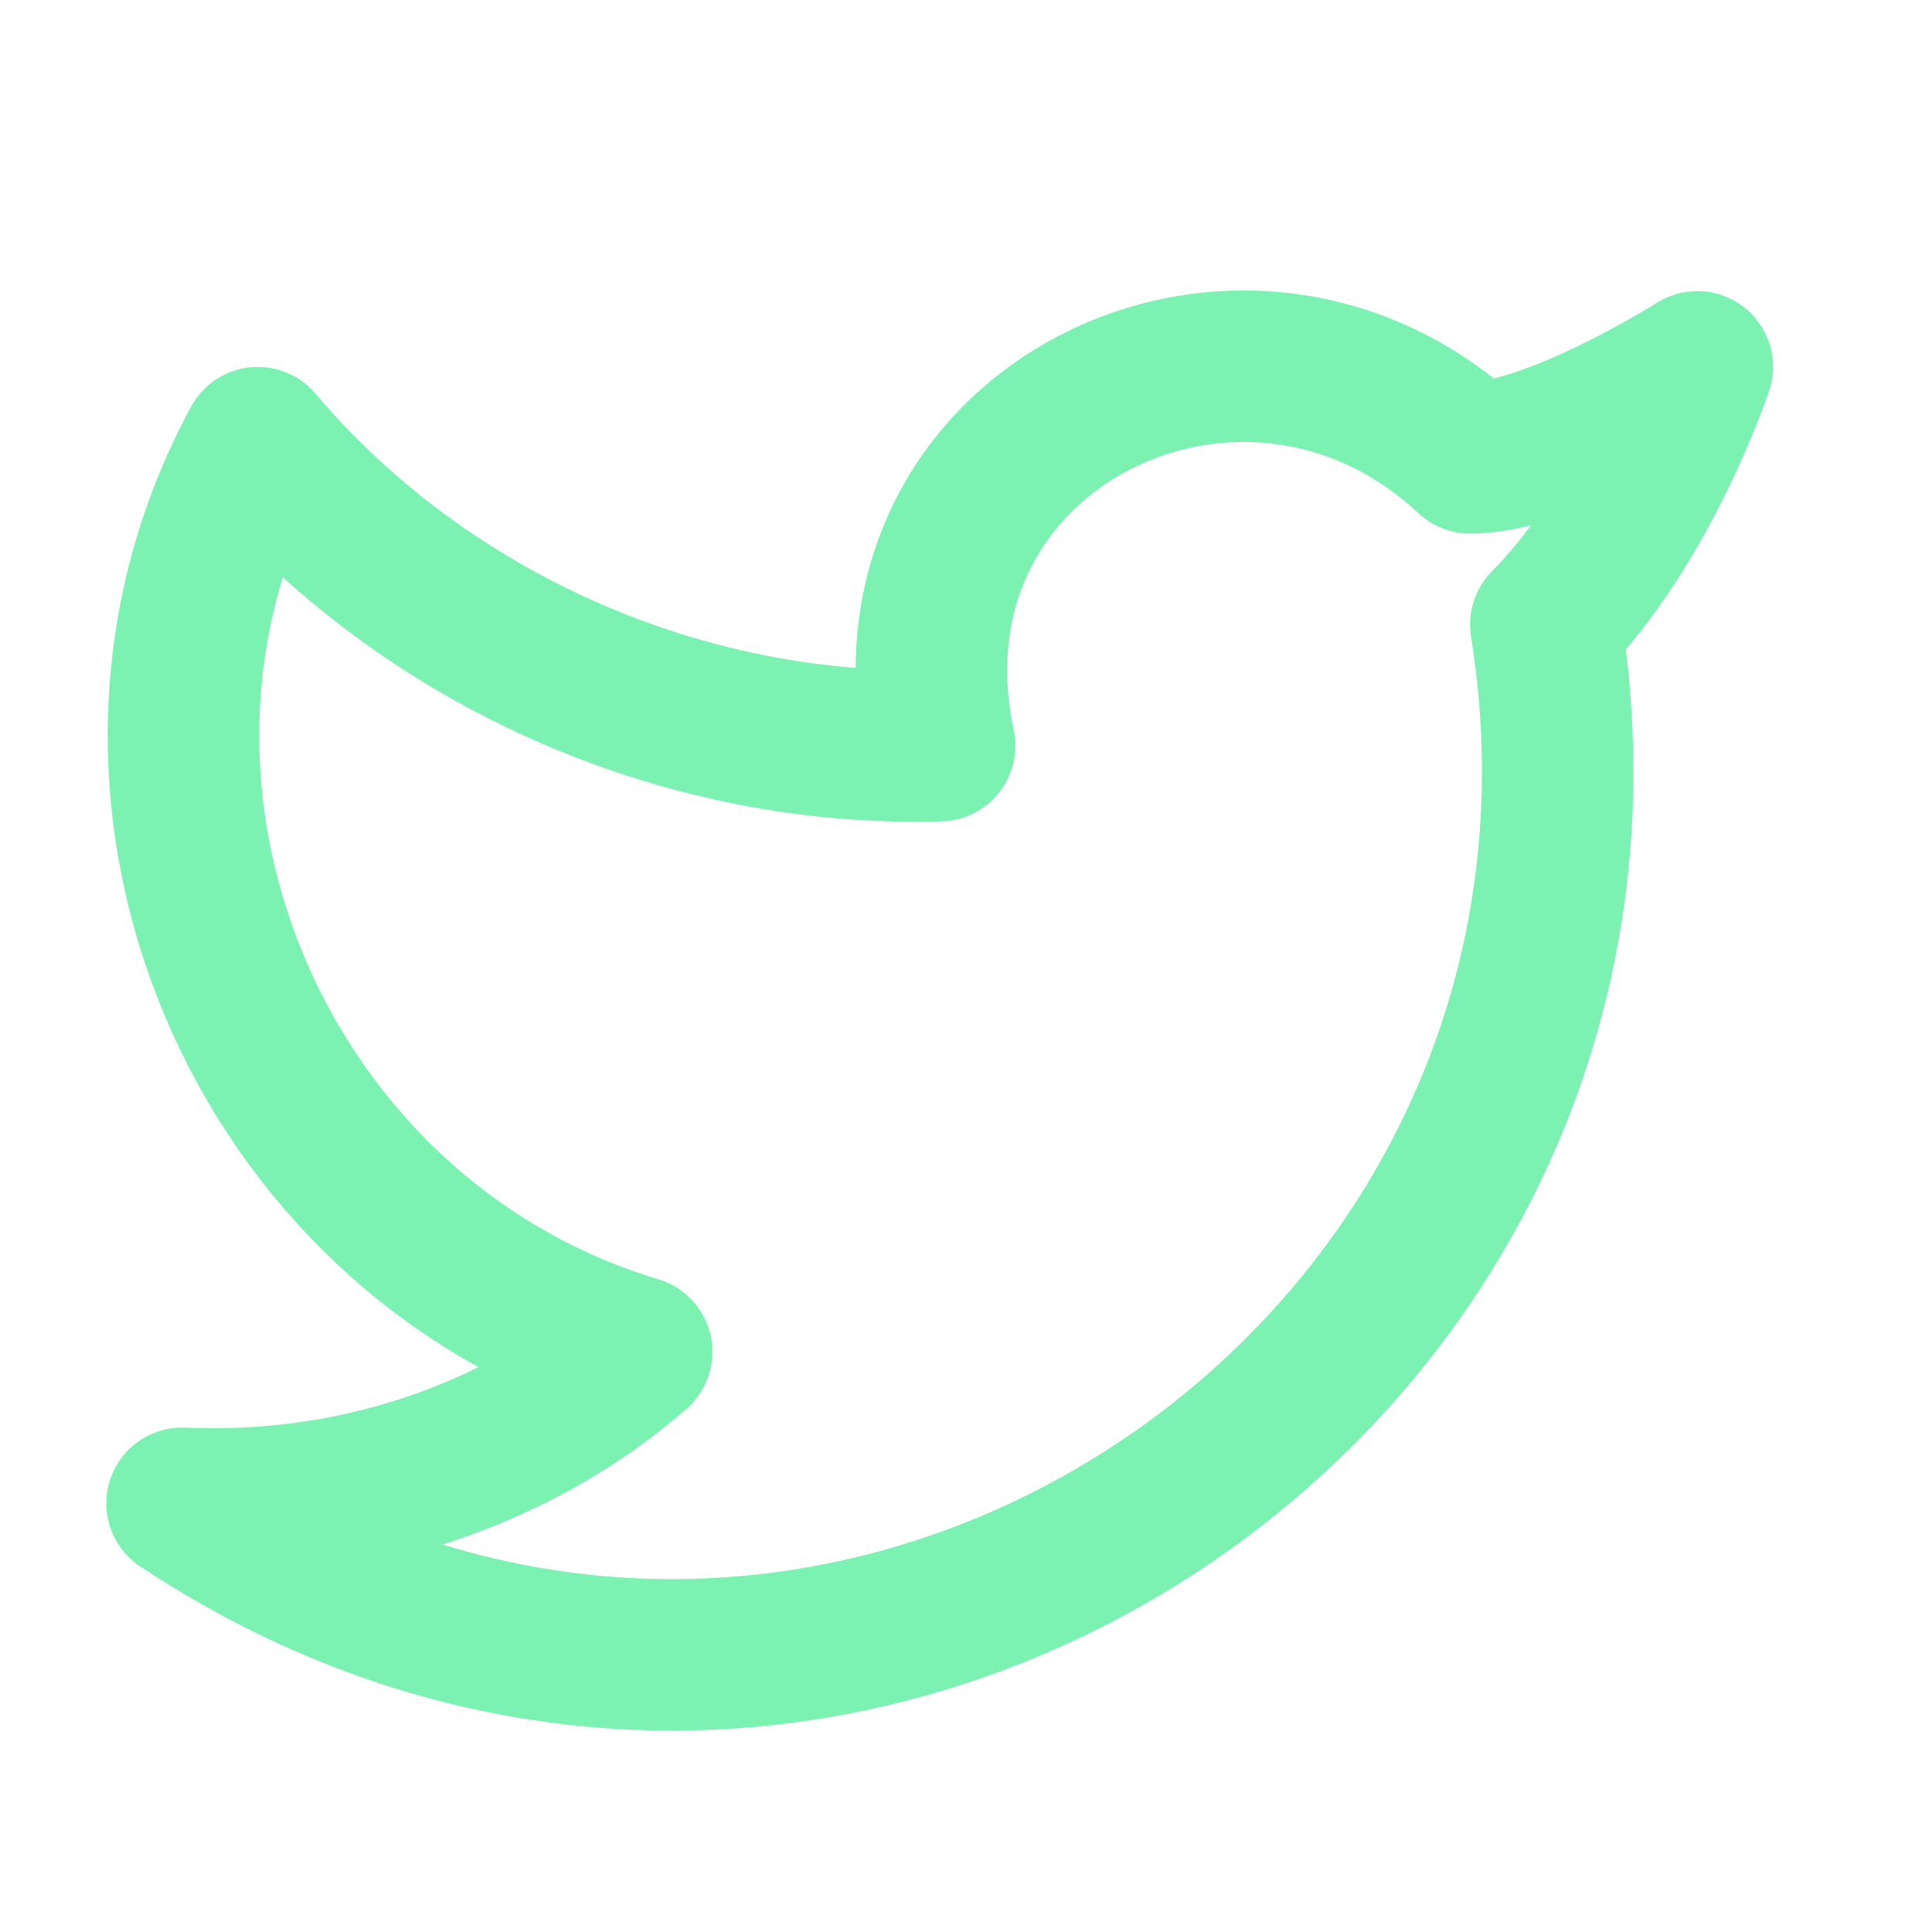 <svg width="17" height="17" viewBox="0 0 17 17" fill="none" xmlns="http://www.w3.org/2000/svg">
<path d="M14.935 3.228C14.935 3.228 14.468 4.628 13.602 5.495C14.668 12.161 7.335 17.028 1.602 13.228C3.068 13.294 4.535 12.828 5.602 11.895C2.268 10.895 0.602 6.961 2.268 3.895C3.735 5.628 6.002 6.628 8.268 6.561C7.668 3.761 10.935 2.161 12.935 4.028C13.668 4.028 14.935 3.228 14.935 3.228Z" stroke="#7BF1B2" stroke-width="1.333" stroke-linecap="round" stroke-linejoin="round"/>
</svg>
